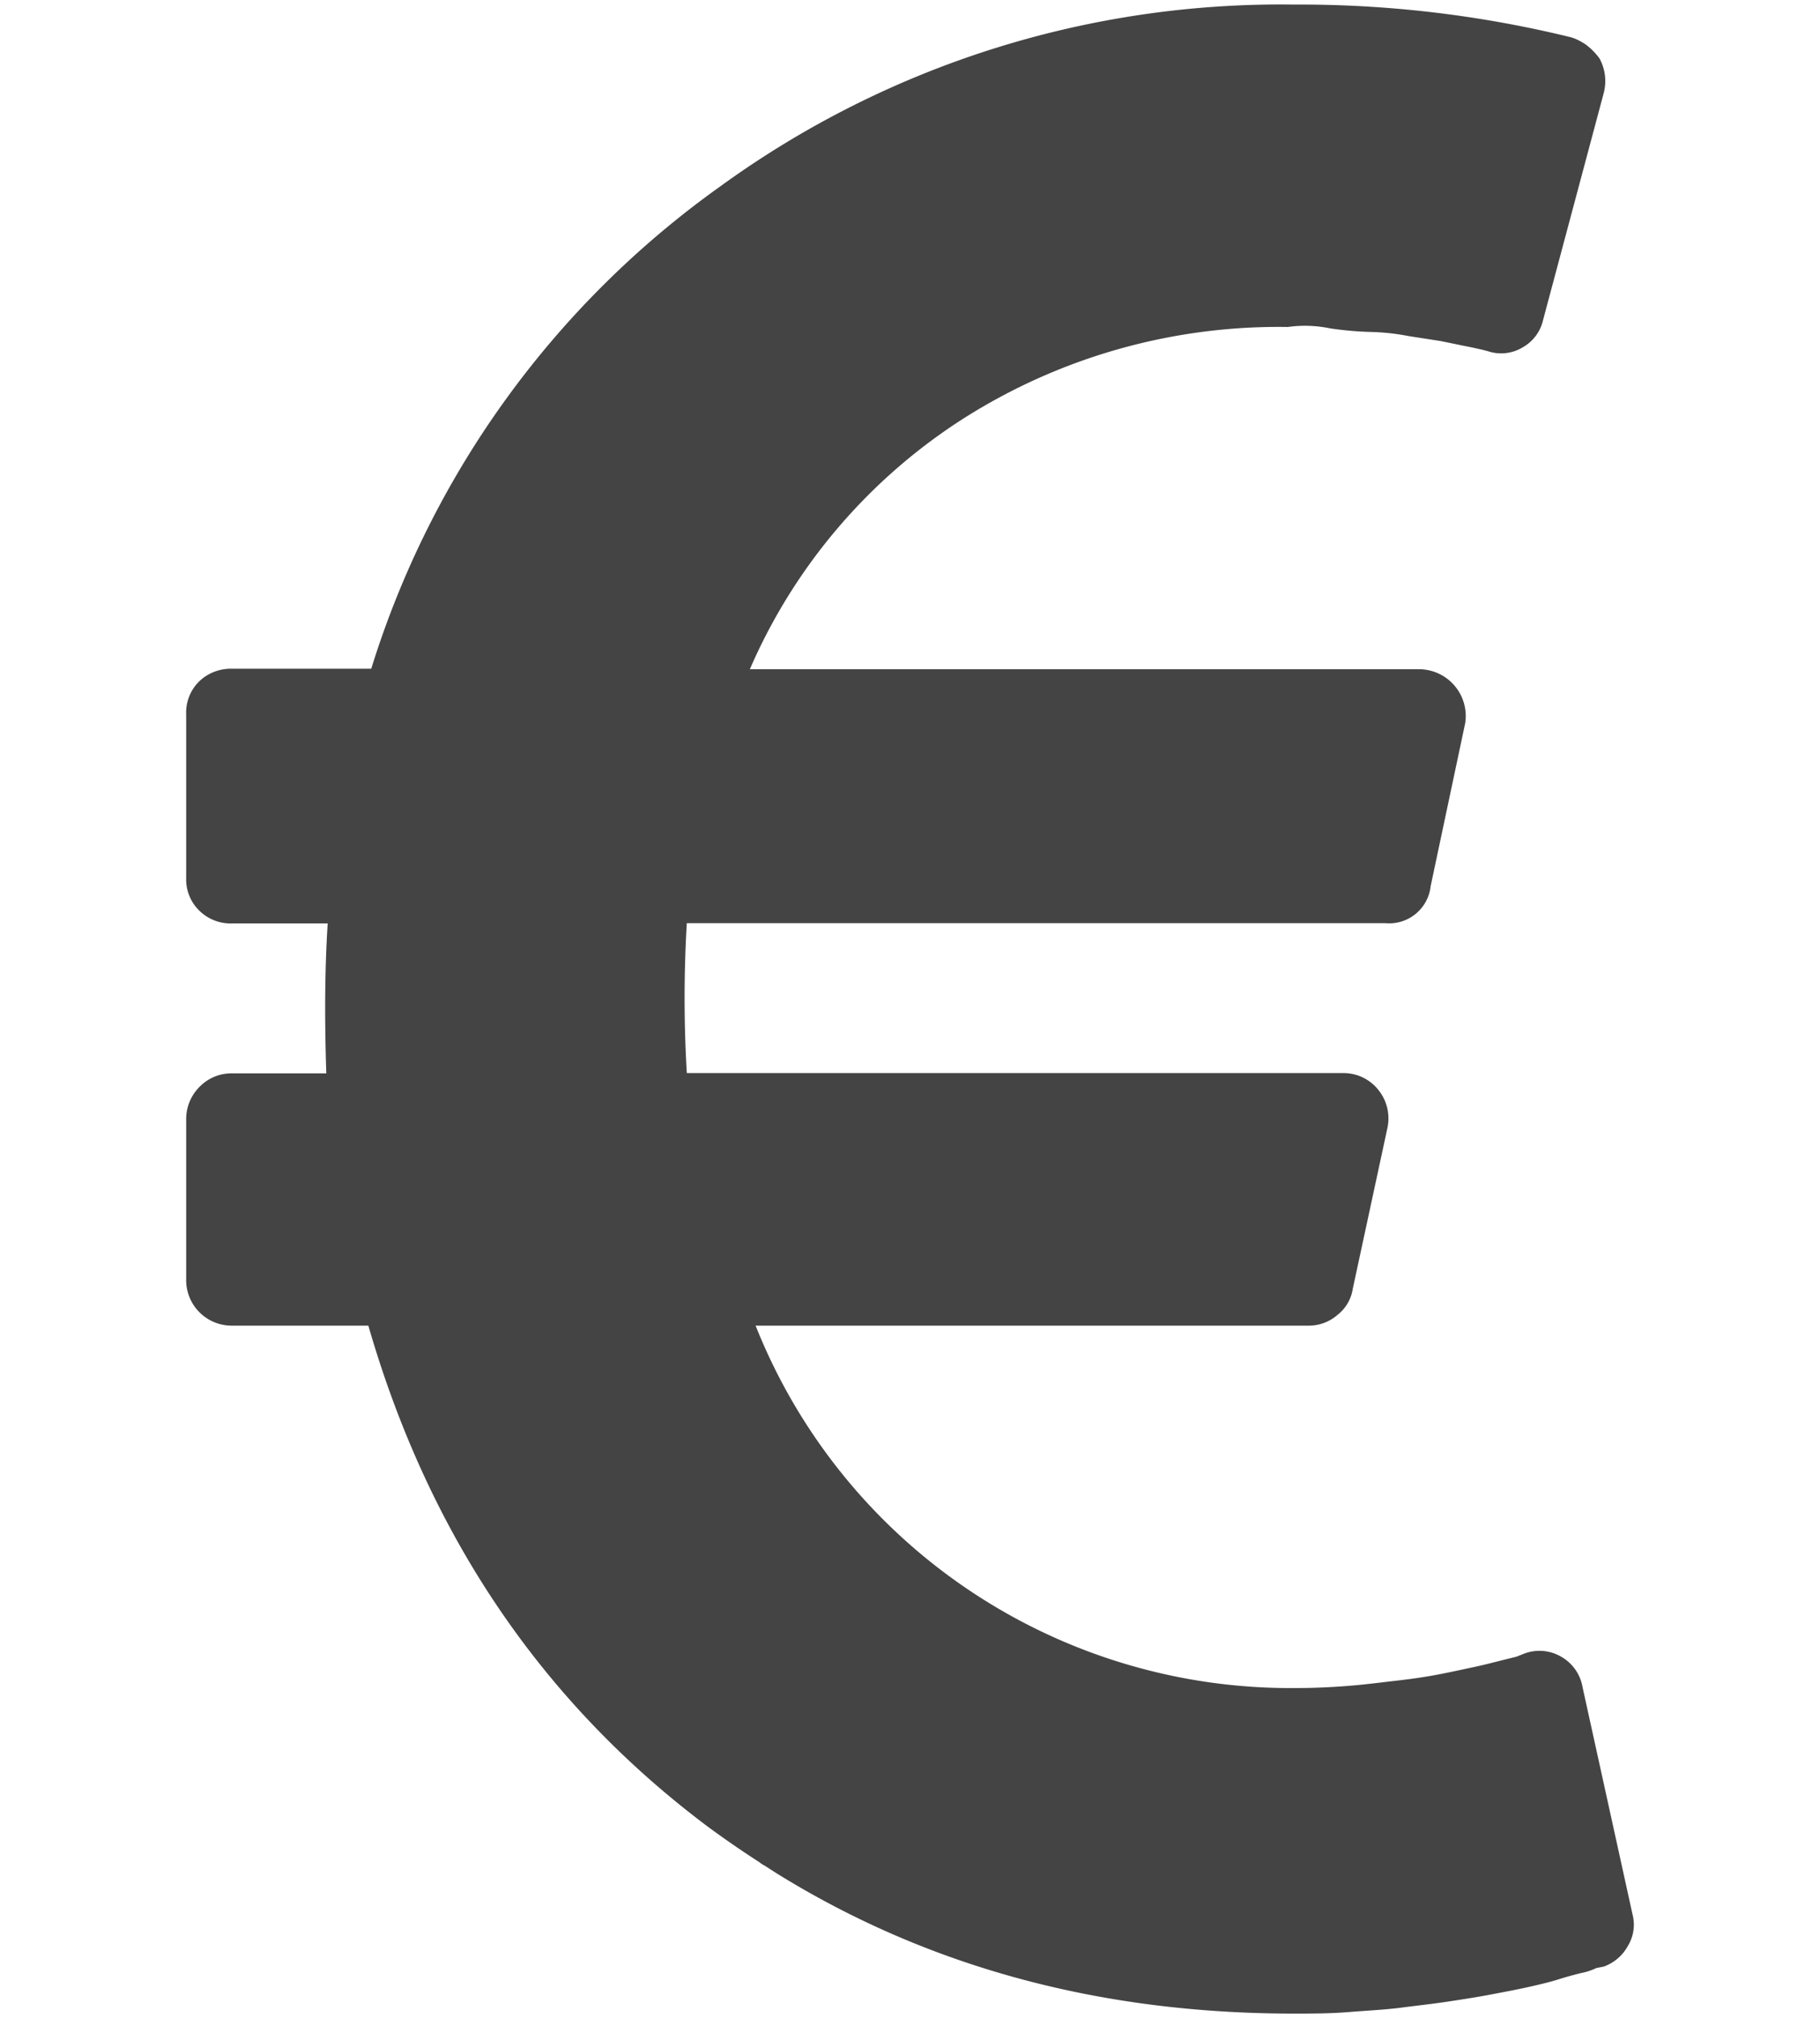 <?xml version="1.0" encoding="UTF-8" standalone="no"?>
<svg
   viewBox="0 0 116.894 129.572"
   version="1.1"
   id="svg12767"
   sodipodi:docname="PAGAMENTOS_OFF.svg"
   width="116.894"
   height="129.572"
   inkscape:version="1.2 (dc2aedaf03, 2022-05-15)"
   xmlns:inkscape="http://www.inkscape.org/namespaces/inkscape"
   xmlns:sodipodi="http://sodipodi.sourceforge.net/DTD/sodipodi-0.dtd"
   xmlns="http://www.w3.org/2000/svg"
   xmlns:svg="http://www.w3.org/2000/svg">
  <defs
     id="defs12771" />
  <sodipodi:namedview
     id="namedview12769"
     pagecolor="#ffffff"
     bordercolor="#000000"
     borderopacity="0.25"
     inkscape:showpageshadow="2"
     inkscape:pageopacity="0.0"
     inkscape:pagecheckerboard="0"
     inkscape:deskcolor="#d1d1d1"
     showgrid="false"
     inkscape:zoom="4.6183206"
     inkscape:cx="65.933058"
     inkscape:cy="93.107438"
     inkscape:window-width="2560"
     inkscape:window-height="1417"
     inkscape:window-x="-8"
     inkscape:window-y="-8"
     inkscape:window-maximized="1"
     inkscape:current-layer="svg12767" />
  <path
     d="m 104.849,122.896 -3.208,-14.584 a 2.789,2.781 0 0 0 -1.375,-1.945 2.75,2.742 0 0 0 -2.399,-0.185 l -0.468,0.185 -1.092,0.272 c -0.497,0.126 -1.063,0.272 -1.706,0.408 -0.644,0.136 -1.375,0.301 -2.243,0.467 -0.868,0.165 -1.765,0.292 -2.711,0.399 -0.946,0.107 -1.95,0.243 -3.071,0.331 -1.121,0.087 -2.213,0.136 -3.315,0.136 A 36.953,36.848 0 0 1 48.531,85.114 h 35.549 a 2.798,2.79 0 0 0 1.833,-0.7 2.633,2.625 0 0 0 0.975,-1.682 l 2.213,-10.267 a 2.925,2.917 0 0 0 -0.566,-2.479 2.847,2.839 0 0 0 -2.282,-1.089 h -42.141 a 82.048,81.815 0 0 1 0,-9.625 h 44.851 a 2.681,2.674 0 0 0 2.925,-2.382 L 94.104,46.438 A 3.013,3.004 0 0 0 91.179,42.967 H 48.161 a 36.222,36.119 0 0 1 13.787,-16.139 37.665,37.558 0 0 1 20.768,-5.834 7.878,7.856 0 0 1 2.701,0.087 21.324,21.263 0 0 0 2.672,0.233 14.508,14.467 0 0 1 2.379,0.263 l 2.067,0.321 1.609,0.331 c 0.468,0.087 0.819,0.175 1.053,0.224 l 0.371,0.097 a 2.662,2.654 0 0 0 2.204,-0.233 2.711,2.703 0 0 0 1.336,-1.77 L 103.006,5.963 a 3.032,3.024 0 0 0 -0.273,-2.207 4.183,4.171 0 0 0 -0.868,-0.885 3.393,3.383 0 0 0 -0.351,-0.214 2.847,2.839 0 0 0 -0.614,-0.263 A 72.932,72.725 0 0 0 83.076,0.294 61.124,60.951 0 0 0 46.269,11.961 59.905,59.735 0 0 0 23.844,42.937 h -8.941 a 2.925,2.917 0 0 0 -2.116,0.817 2.818,2.81 0 0 0 -0.829,2.11 v 10.5 a 2.808,2.8 0 0 0 0.829,2.09 2.867,2.858 0 0 0 2.116,0.836 h 6.143 c -0.185,2.917 -0.205,6.135 -0.088,9.625 H 14.903 a 2.847,2.839 0 0 0 -2.077,0.856 2.925,2.917 0 0 0 -0.868,2.061 v 10.364 a 2.925,2.917 0 0 0 2.925,2.917 h 8.775 q 5.85,20.233 21.86,32.211 c 1.063,0.778 2.145,1.526 3.237,2.226 a 2.204,2.197 0 0 0 0.371,0.243 l 0.741,0.476 q 14.538,9.013 33.209,9.013 c 1.16,0 2.34,0 3.539,-0.097 1.199,-0.097 2.321,-0.146 3.364,-0.282 1.043,-0.136 2.048,-0.243 3.071,-0.399 1.024,-0.156 1.95,-0.301 2.759,-0.457 0.809,-0.156 1.599,-0.301 2.34,-0.467 0.741,-0.165 1.394,-0.321 1.95,-0.496 0.556,-0.175 1.063,-0.311 1.463,-0.408 a 3.978,3.967 0 0 0 0.975,-0.321 l 0.458,-0.087 a 2.867,2.858 0 0 0 1.56,-1.332 2.633,2.625 0 0 0 0.293,-2.042 z"
     fill="#ffffff"
     id="path12765"
     style="fill:#444444;fill-opacity:1;stroke-width:0.974" />
</svg>
